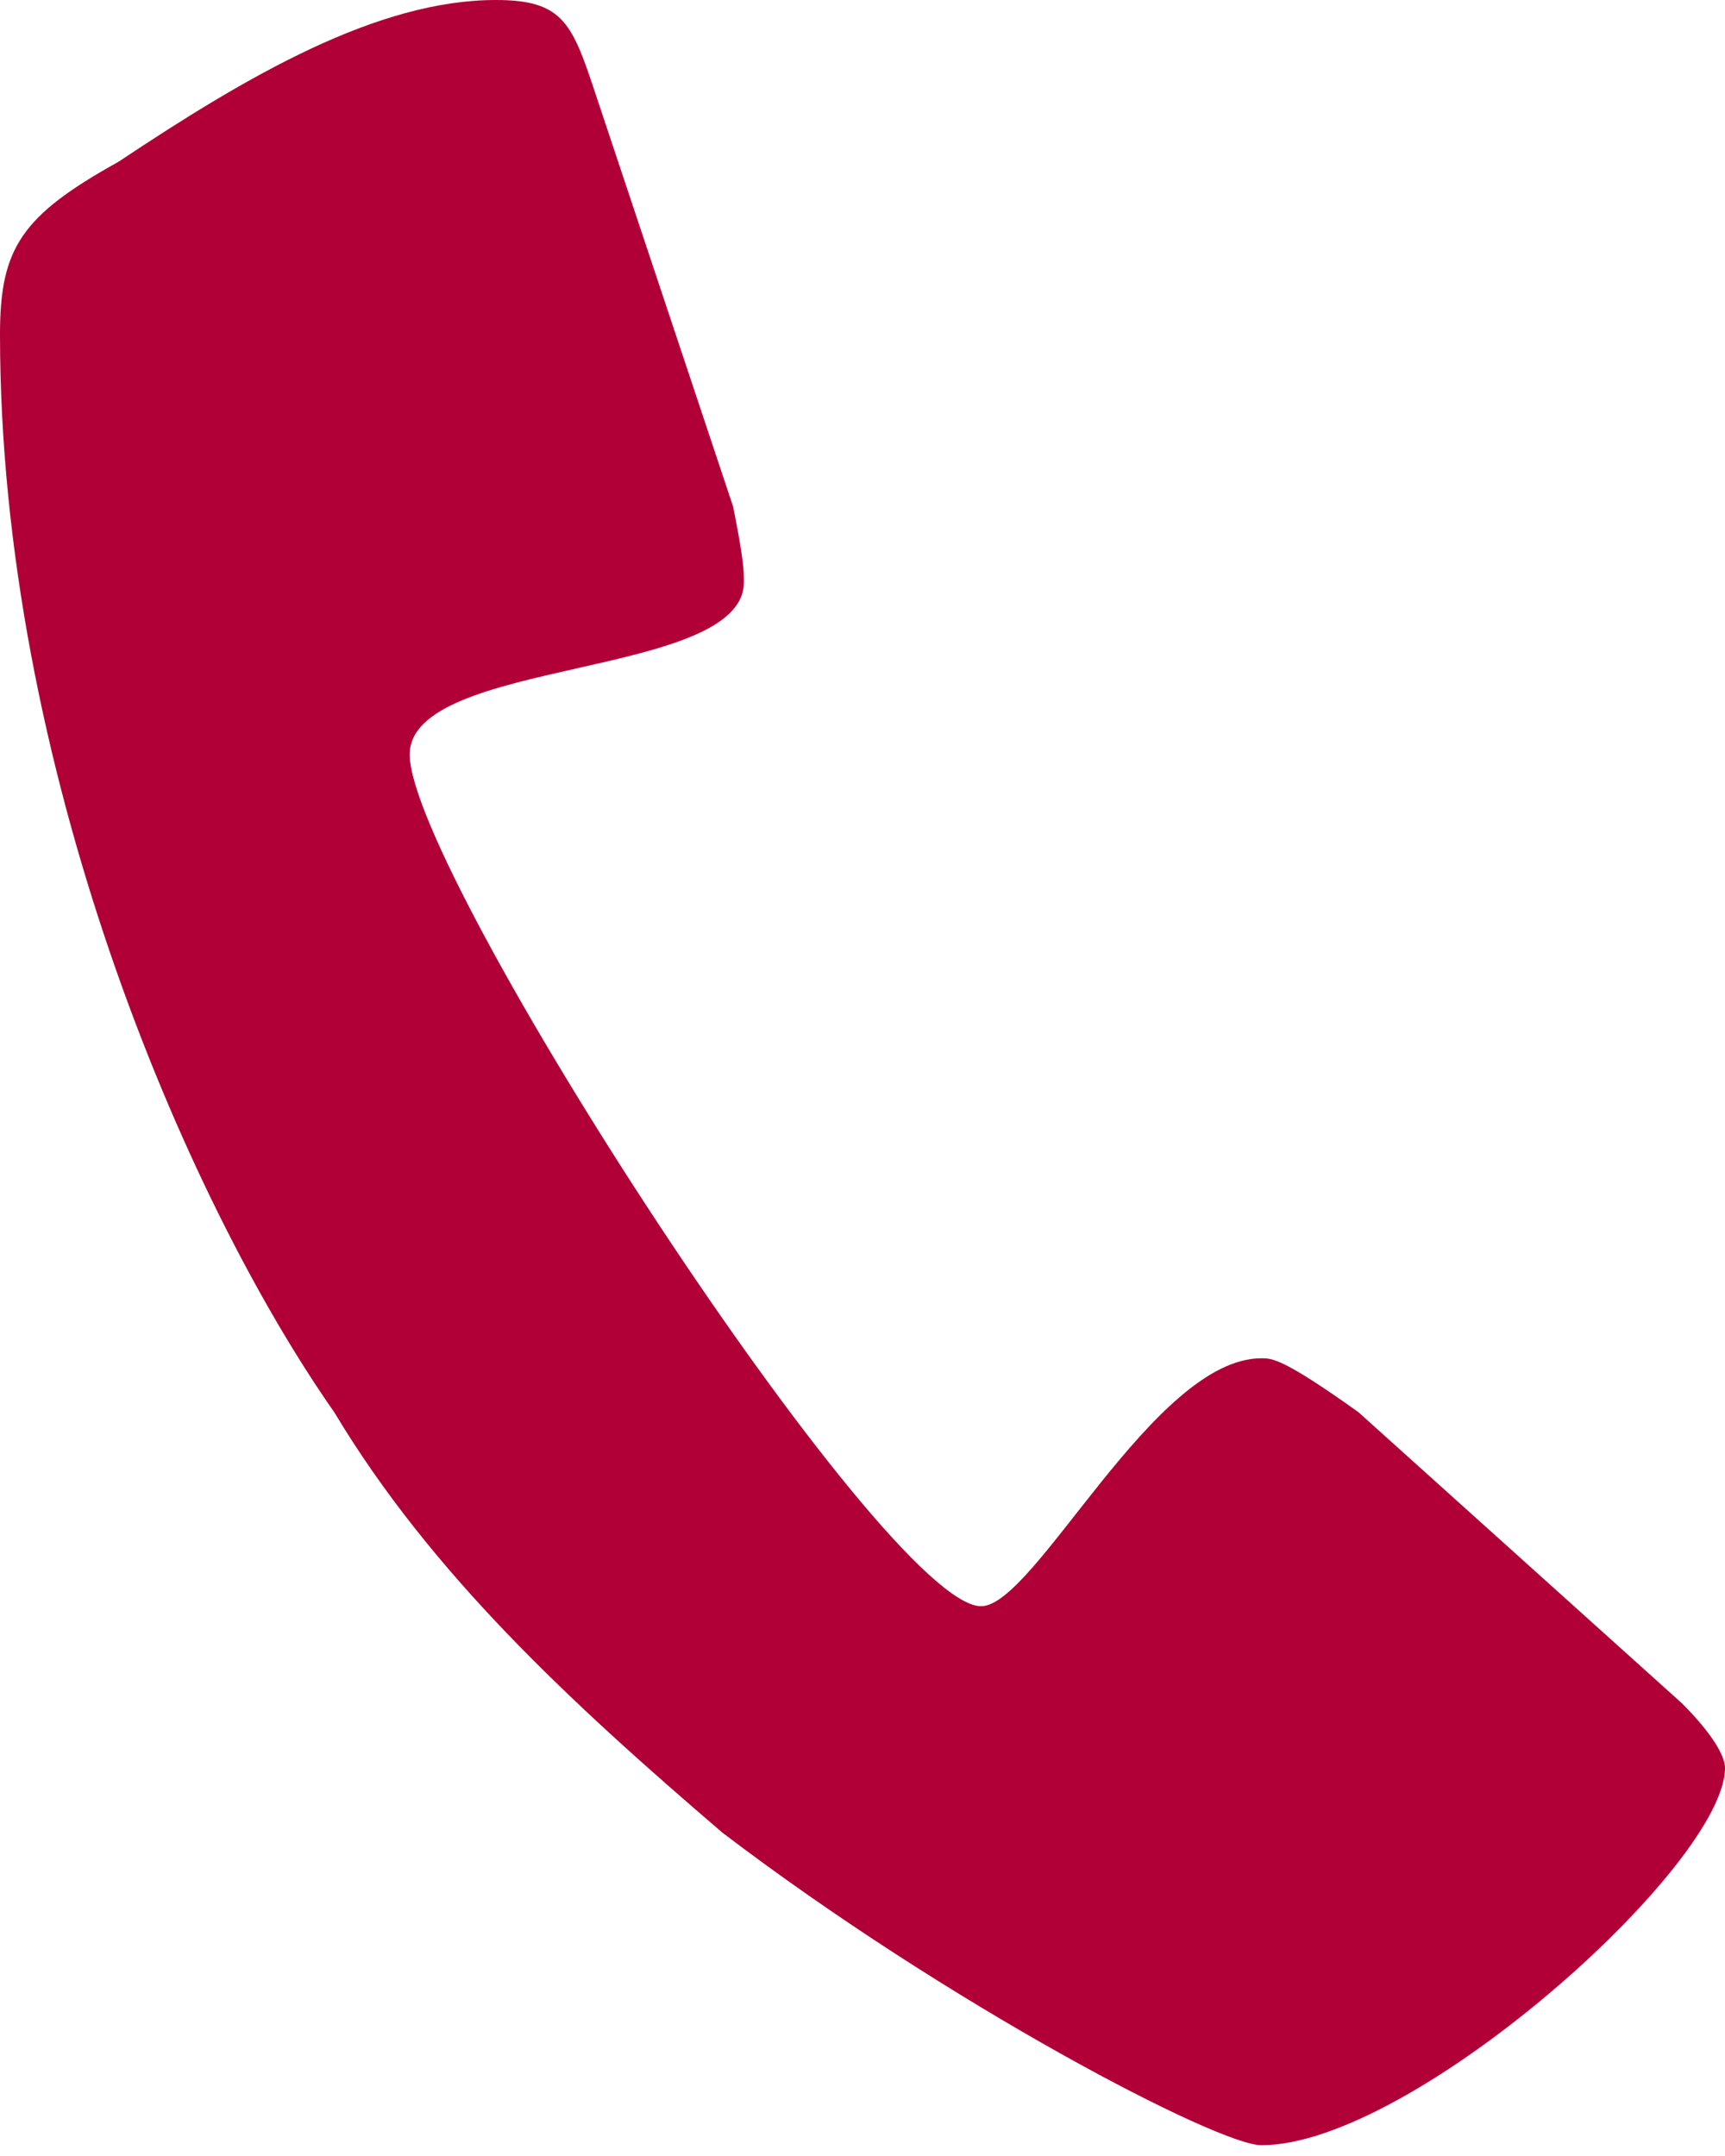 <?xml version="1.0" encoding="utf-8"?>
<!-- Generator: Adobe Illustrator 21.0.0, SVG Export Plug-In . SVG Version: 6.00 Build 0)  -->
<!DOCTYPE svg PUBLIC "-//W3C//DTD SVG 1.1//EN" "http://www.w3.org/Graphics/SVG/1.1/DTD/svg11.dtd">
<svg version="1.1" id="Ebene_1" xmlns="http://www.w3.org/2000/svg" xmlns:xlink="http://www.w3.org/1999/xlink" x="0px" y="0px"
	 width="16px" height="20px" viewBox="0 0 16 20" style="enable-background:new 0 0 16 20;" xml:space="preserve">
<style type="text/css">
	.st0{fill:#B00037;}
</style>
<path class="st0" d="M5.5,0.8l1.3,3.9c0.1,0.5,0.1,0.6,0.1,0.7c0,0.9-3.1,0.7-3.1,1.6c0,1.1,4.4,7.9,5.3,7.9c0.5,0,1.6-2.3,2.6-2.3
	c0.1,0,0.2,0,0.9,0.5l3,2.7c0.3,0.3,0.4,0.5,0.4,0.6c0,0.9-2.9,3.5-4.3,3.5c-0.4,0-2.9-1.3-5-2.9c-1.4-1.2-2.7-2.4-3.6-3.9
	c-1.4-2-3.1-6-3.1-10C0,2.3,0.2,2,1.1,1.5C2.3,0.7,3.5,0,4.6,0C5.2,0,5.3,0.2,5.5,0.8z"/>
</svg>
